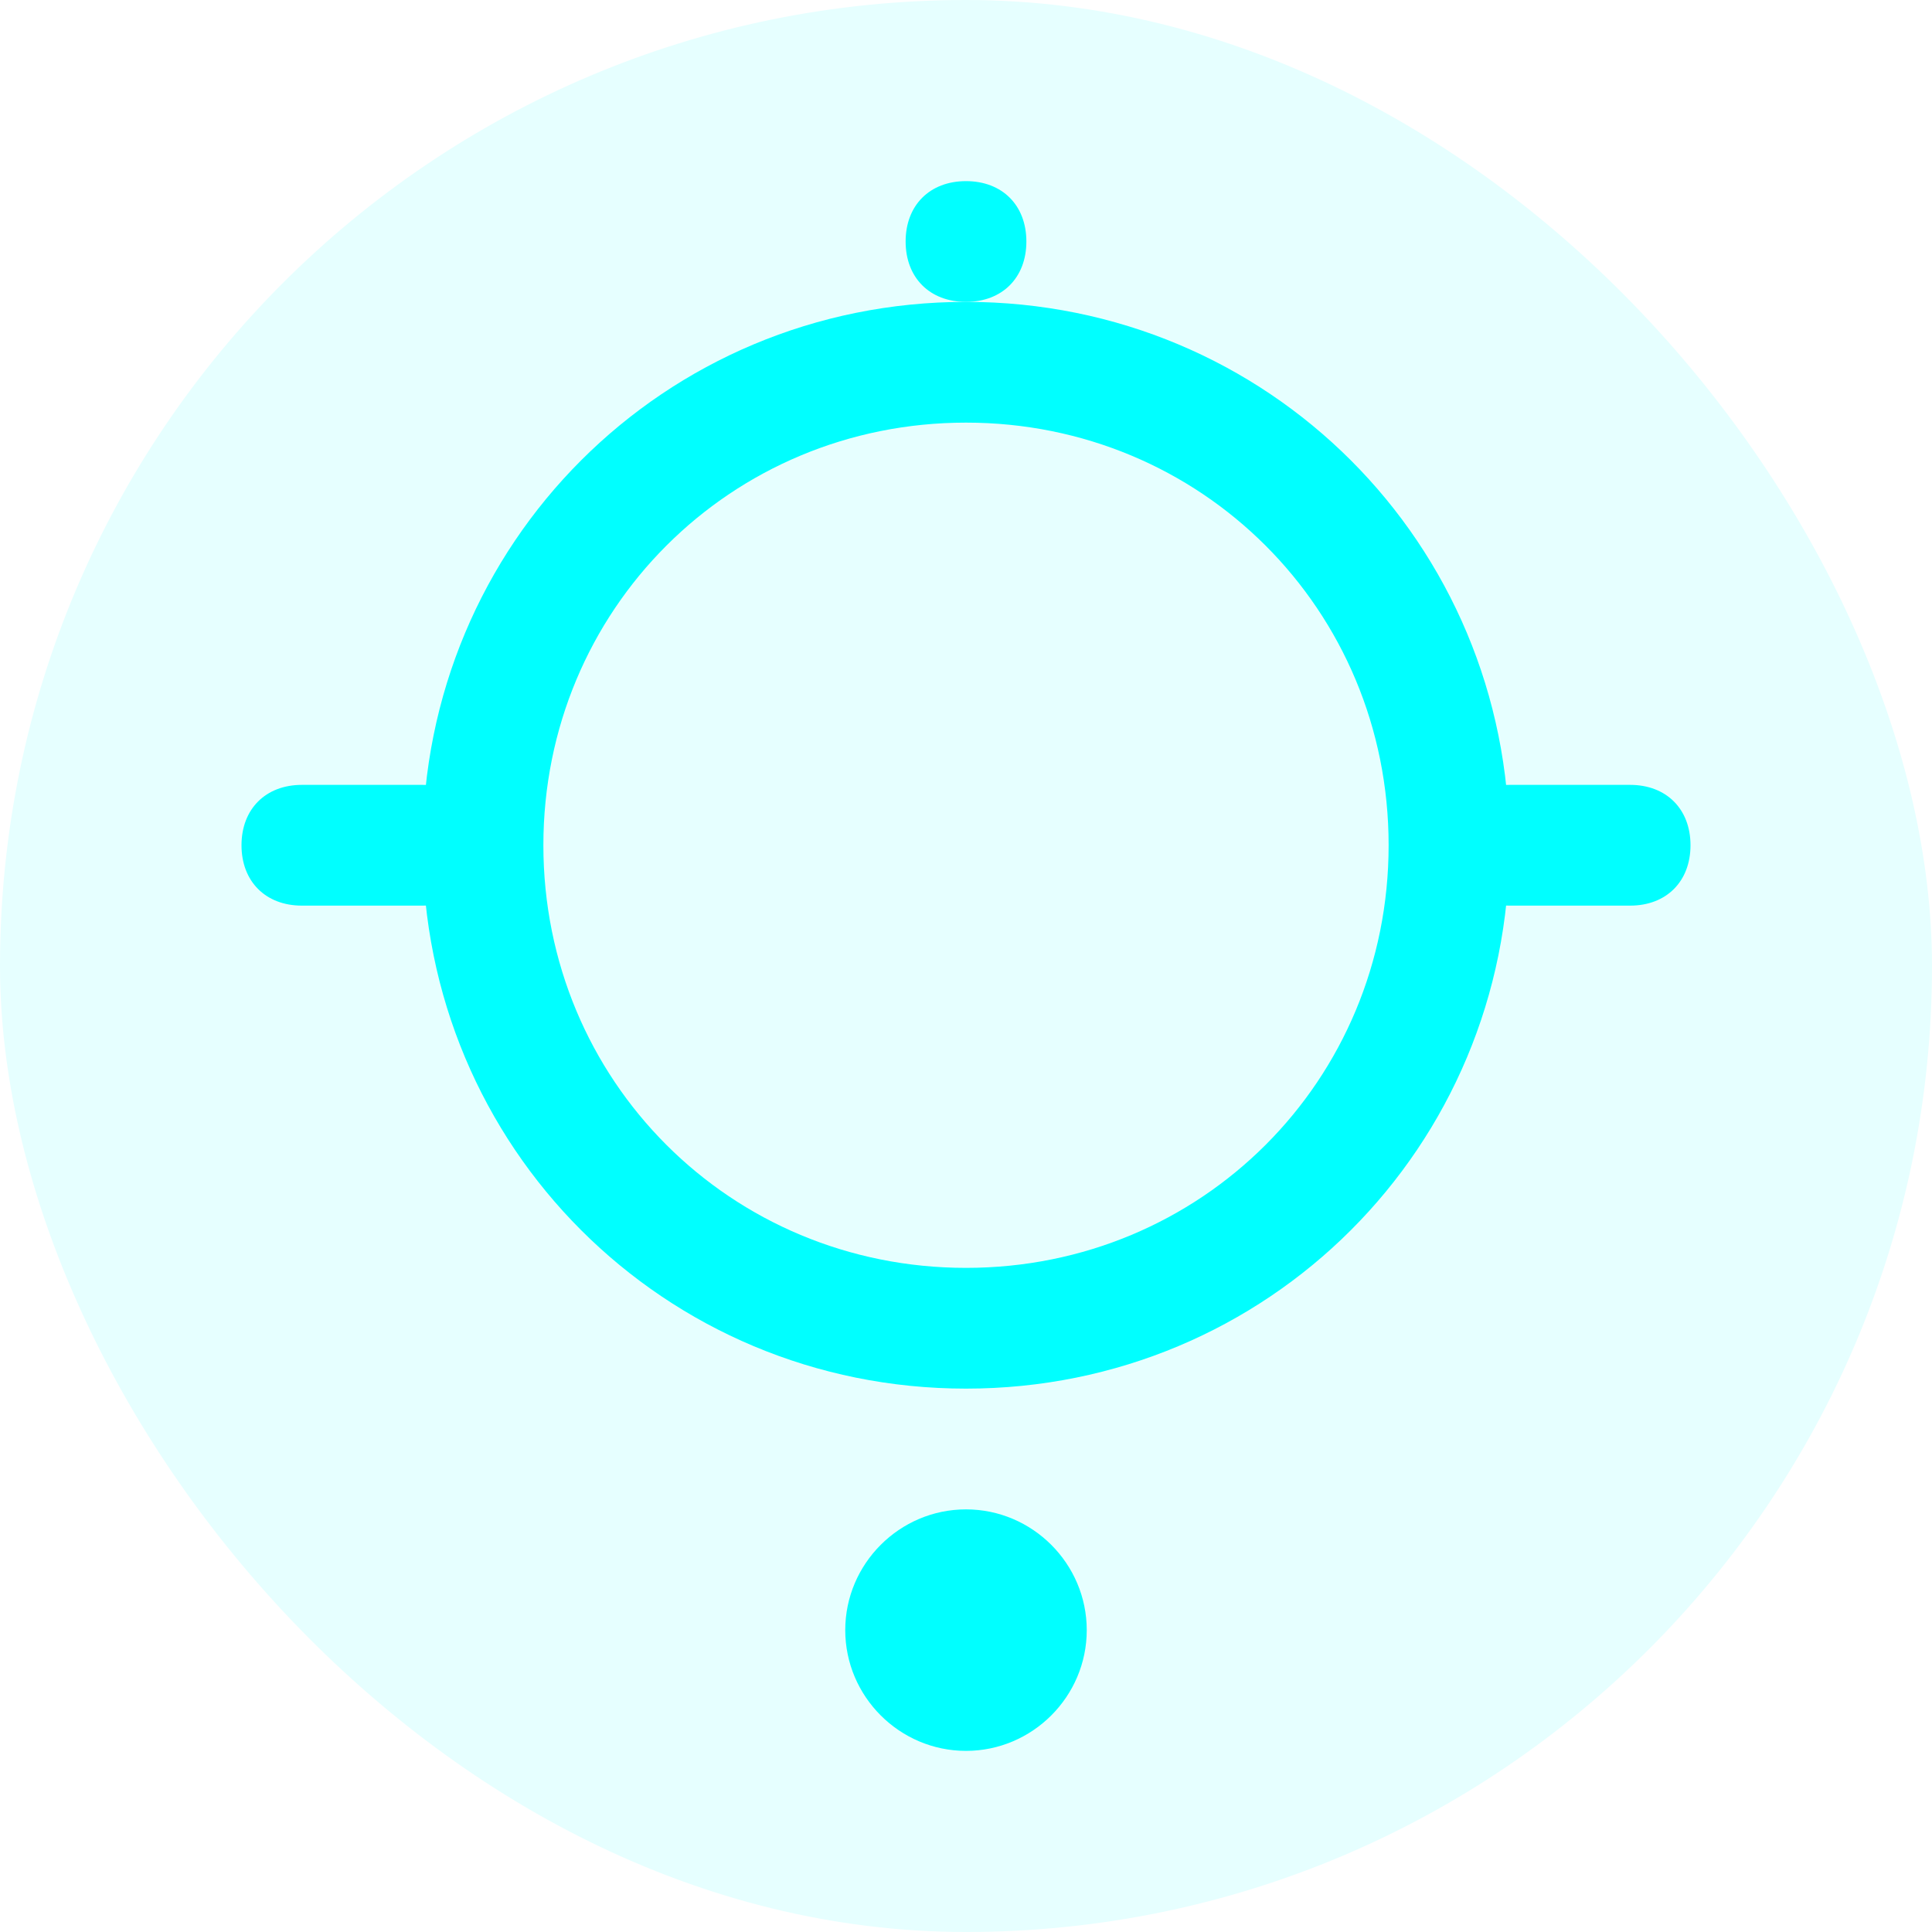<svg width="32" height="32" viewBox="0 0 32 32" fill="none" xmlns="http://www.w3.org/2000/svg">
  <rect width="32" height="32" rx="16" fill="#00FFFF" fill-opacity="0.1"/>
  <path d="M16 7C19.9 7 23 10.1 23 14C23 17.9 19.9 21 16 21C12.1 21 9 17.9 9 14C9 10.1 12.1 7 16 7ZM16 5C11 5 7 9 7 14C7 19 11 23 16 23C21 23 25 19 25 14C25 9 21 5 16 5Z" fill="#00FFFF"/>
  <path d="M16 25C14.9 25 14 25.9 14 27C14 28.1 14.9 29 16 29C17.1 29 18 28.1 18 27C18 25.9 17.1 25 16 25Z" fill="#00FFFF"/>
  <path d="M16 3C15.4 3 15 3.4 15 4C15 4.6 15.4 5 16 5C16.6 5 17 4.6 17 4C17 3.4 16.6 3 16 3Z" fill="#00FFFF"/>
  <path d="M7 15H5C4.4 15 4 14.6 4 14C4 13.4 4.4 13 5 13H7C7.6 13 8 13.4 8 14C8 14.6 7.6 15 7 15Z" fill="#00FFFF"/>
  <path d="M27 15H25C24.4 15 24 14.6 24 14C24 13.4 24.4 13 25 13H27C27.6 13 28 13.4 28 14C28 14.6 27.6 15 27 15Z" fill="#00FFFF"/>
</svg>